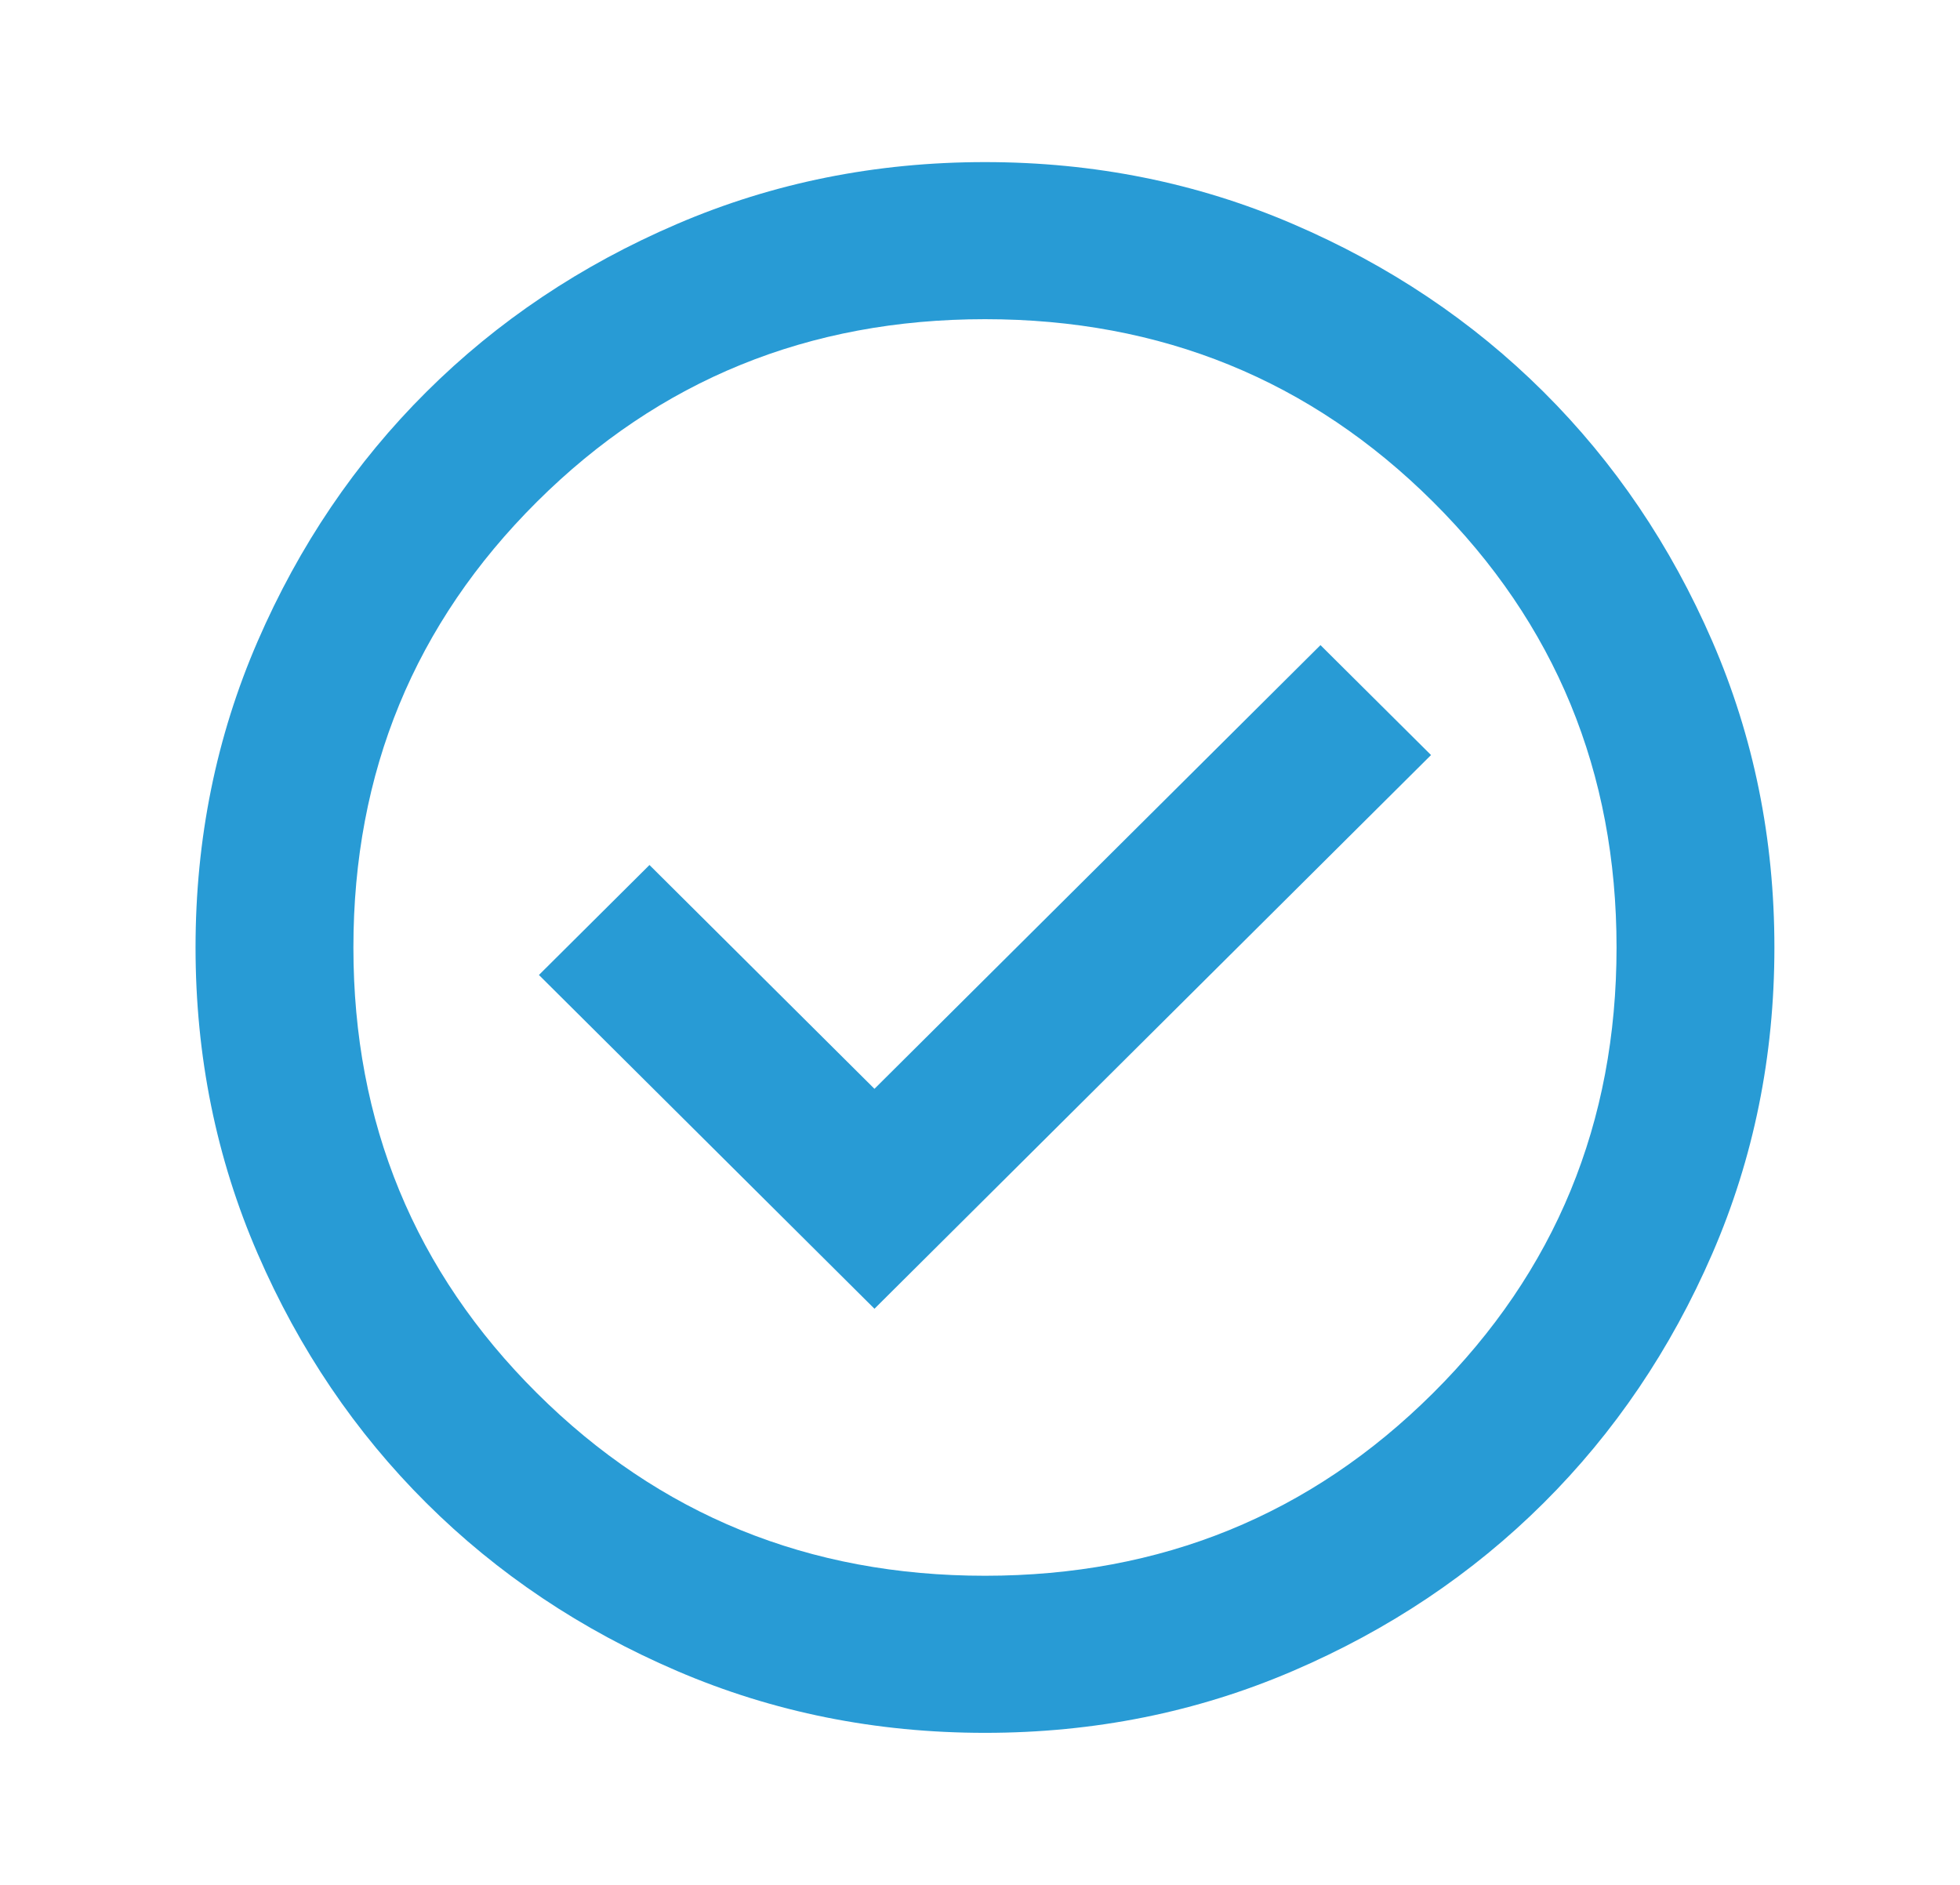 <svg width="52" height="50" viewBox="0 0 52 50" fill="none" xmlns="http://www.w3.org/2000/svg">
<g clip-path="url(#clip0_123_965)">
<mask id="mask0_123_965" style="mask-type:alpha" maskUnits="userSpaceOnUse" x="1" y="0" width="58" height="58">
<rect x="1" width="58" height="58" fill="#289BD5"/>
</mask>
<g mask="url(#mask0_123_965)">
<path d="M23.2 34.717L37.966 20.029L35.033 17.113L23.2 28.883L17.231 22.946L14.298 25.863L23.2 34.717ZM26.132 45.967C23.235 45.967 20.512 45.42 17.964 44.326C15.415 43.232 13.199 41.748 11.314 39.873C9.429 37.998 7.936 35.793 6.837 33.258C5.737 30.724 5.188 28.015 5.188 25.133C5.188 22.251 5.737 19.543 6.837 17.008C7.936 14.474 9.429 12.269 11.314 10.394C13.199 8.519 15.415 7.034 17.964 5.941C20.512 4.847 23.235 4.3 26.132 4.3C29.029 4.3 31.752 4.847 34.3 5.941C36.849 7.034 39.065 8.519 40.95 10.394C42.835 12.269 44.327 14.474 45.427 17.008C46.527 19.543 47.076 22.251 47.076 25.133C47.076 28.015 46.527 30.724 45.427 33.258C44.327 35.793 42.835 37.998 40.95 39.873C39.065 41.748 36.849 43.232 34.3 44.326C31.752 45.42 29.029 45.967 26.132 45.967ZM26.132 41.8C30.809 41.8 34.772 40.185 38.018 36.956C41.264 33.727 42.888 29.786 42.888 25.133C42.888 20.481 41.264 16.54 38.018 13.31C34.772 10.081 30.809 8.467 26.132 8.467C21.454 8.467 17.492 10.081 14.246 13.31C11 16.54 9.376 20.481 9.376 25.133C9.376 29.786 11 33.727 14.246 36.956C17.492 40.185 21.454 41.8 26.132 41.8Z" fill="#289BD5"/>
</g>
</g>
<defs>
<clipPath id="clip0_123_965">
<rect width="52" height="50" fill="white"/>
</clipPath>
</defs>
</svg>
